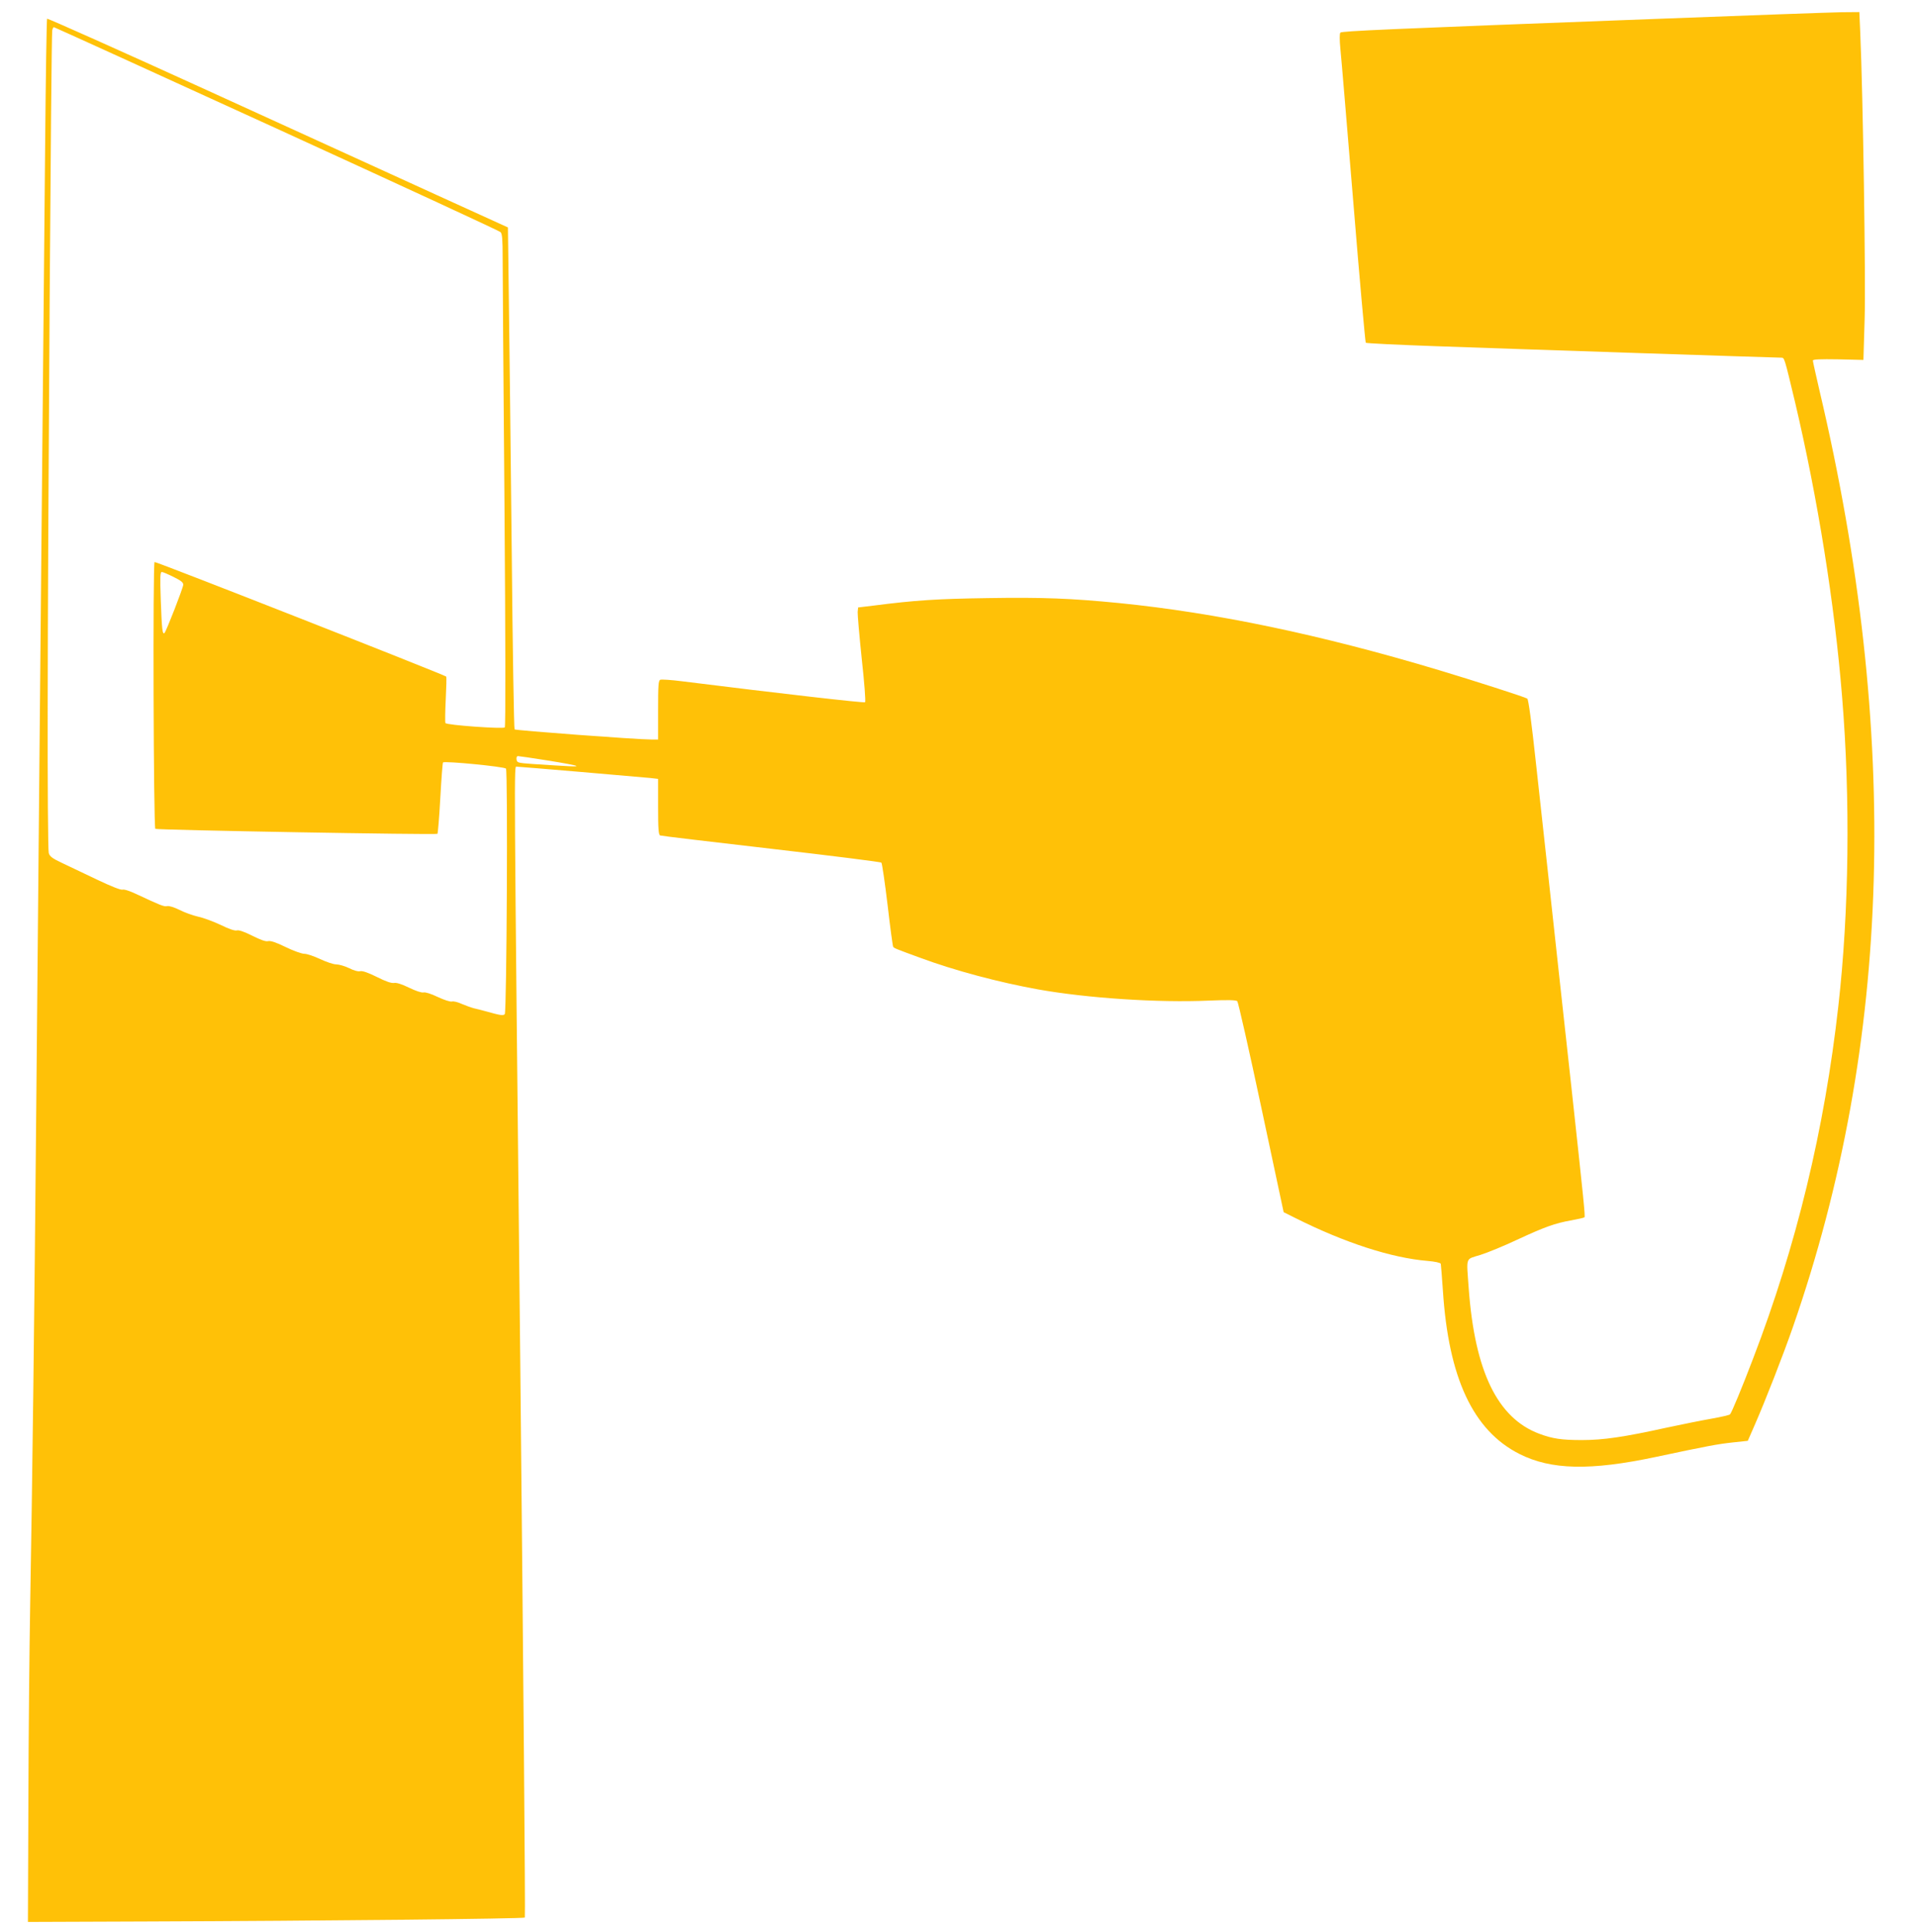 <?xml version="1.0" standalone="no"?>
<!DOCTYPE svg PUBLIC "-//W3C//DTD SVG 20010904//EN"
 "http://www.w3.org/TR/2001/REC-SVG-20010904/DTD/svg10.dtd">
<svg version="1.0" xmlns="http://www.w3.org/2000/svg"
 width="1270pt" height="1280pt" viewBox="0 0 1270 1280"
 preserveAspectRatio="xMidYMid meet">
<g transform="translate(0,1280) scale(0.1,-0.1)"
fill="#ffc107" stroke="none">
<path d="M10950 12674 c-1780 -67 -2060 -80 -2070 -90 -6 -6 -6 -47 0 -109 6
-55 44 -514 86 -1020 41 -506 79 -923 82 -926 4 -4 214 -14 467 -23 440 -16
2251 -76 2287 -76 20 0 20 -2 90 -294 151 -642 262 -1335 312 -1956 55 -674
46 -1418 -25 -2045 -91 -815 -278 -1591 -566 -2340 -72 -189 -141 -356 -152
-367 -4 -4 -58 -17 -121 -28 -63 -11 -198 -38 -300 -60 -282 -62 -418 -82
-560 -82 -135 0 -195 9 -283 42 -277 104 -427 414 -467 965 -15 213 -24 188
78 220 48 15 157 60 242 100 183 85 252 110 361 129 44 8 83 17 86 20 6 5 -5
112 -87 866 -16 146 -52 474 -80 730 -28 256 -64 587 -80 735 -16 149 -50 456
-75 684 -28 259 -49 418 -57 422 -17 11 -354 119 -583 188 -786 236 -1481 381
-2120 445 -315 31 -507 39 -870 33 -339 -5 -480 -14 -760 -50 l-100 -12 -3
-30 c-1 -17 11 -156 27 -310 17 -154 27 -283 22 -288 -6 -6 -558 57 -1214 139
-70 9 -134 13 -142 10 -13 -4 -15 -38 -15 -201 l0 -195 -47 0 c-95 0 -897 60
-904 67 -4 5 -13 541 -19 1193 -7 652 -15 1398 -19 1659 l-6 474 -470 214
c-258 118 -944 431 -1523 695 -579 264 -1056 477 -1060 474 -3 -4 -9 -381 -13
-839 -9 -942 -25 -2675 -39 -4207 -5 -569 -14 -1552 -20 -2185 -12 -1366 -27
-2555 -40 -3270 -5 -286 -11 -878 -12 -1315 l-3 -795 795 3 c1144 4 2489 18
2497 26 4 4 -10 1646 -30 3649 -43 4117 -42 3977 -24 3977 19 0 826 -69 885
-75 l52 -6 0 -185 c0 -147 3 -186 14 -190 7 -3 338 -42 735 -88 397 -46 726
-87 730 -92 5 -5 23 -130 41 -279 17 -148 34 -273 37 -278 6 -10 17 -14 178
-73 229 -85 522 -163 783 -210 324 -58 795 -89 1132 -74 123 5 178 4 187 -4 6
-6 78 -323 159 -704 l148 -694 76 -38 c329 -165 638 -265 878 -285 49 -4 85
-12 87 -19 1 -6 8 -85 14 -176 37 -580 200 -929 507 -1084 209 -106 469 -112
903 -20 348 74 409 85 508 96 l102 11 45 103 c71 162 189 464 255 654 654
1884 712 3925 175 6202 -24 103 -44 193 -44 199 0 8 47 10 168 8 l167 -4 8
270 c8 250 -11 1490 -29 1898 l-6 137 -117 -1 c-64 -1 -627 -21 -1251 -45z
m-9117 -726 c808 -370 1476 -678 1483 -686 11 -10 14 -50 14 -170 0 -86 5
-820 12 -1630 7 -913 8 -1476 2 -1482 -12 -11 -385 15 -393 29 -3 5 -2 75 2
156 4 81 6 149 3 152 -12 12 -1922 763 -1932 759 -12 -5 -7 -1755 5 -1768 7
-8 1862 -41 1869 -33 3 3 12 109 19 237 7 127 15 233 18 236 10 11 409 -28
417 -41 13 -19 5 -1614 -8 -1627 -11 -11 -29 -8 -129 20 -22 6 -56 15 -75 19
-19 5 -55 18 -81 29 -25 12 -54 19 -65 16 -11 -3 -51 10 -94 30 -43 21 -82 33
-94 30 -13 -3 -51 10 -95 31 -49 24 -84 35 -100 32 -17 -3 -54 9 -113 39 -58
29 -96 42 -111 39 -13 -4 -43 4 -74 20 -29 14 -68 25 -86 25 -18 0 -65 16
-106 35 -40 19 -87 35 -104 35 -18 0 -74 20 -125 45 -63 31 -100 43 -116 39
-16 -4 -49 8 -105 36 -52 26 -89 39 -102 35 -12 -4 -52 9 -106 36 -49 23 -116
48 -150 55 -35 8 -91 28 -124 45 -36 18 -70 28 -82 25 -20 -5 -46 6 -202 79
-44 21 -83 34 -94 30 -11 -3 -75 22 -167 66 -82 39 -186 89 -231 110 -66 31
-84 44 -90 67 -5 15 -8 455 -7 977 1 1128 23 4440 30 4473 2 12 7 22 11 22 3
0 667 -302 1476 -672z m-683 -2971 c49 -24 65 -37 64 -52 -2 -24 -112 -306
-124 -319 -14 -14 -18 25 -25 222 -5 148 -4 182 7 182 7 0 42 -15 78 -33z
m2478 -1216 c101 -16 187 -32 190 -36 6 -6 -34 -4 -293 13 -94 7 -100 8 -103
30 -2 13 2 22 10 22 7 0 96 -13 196 -29z"/>
</g>
</svg>
